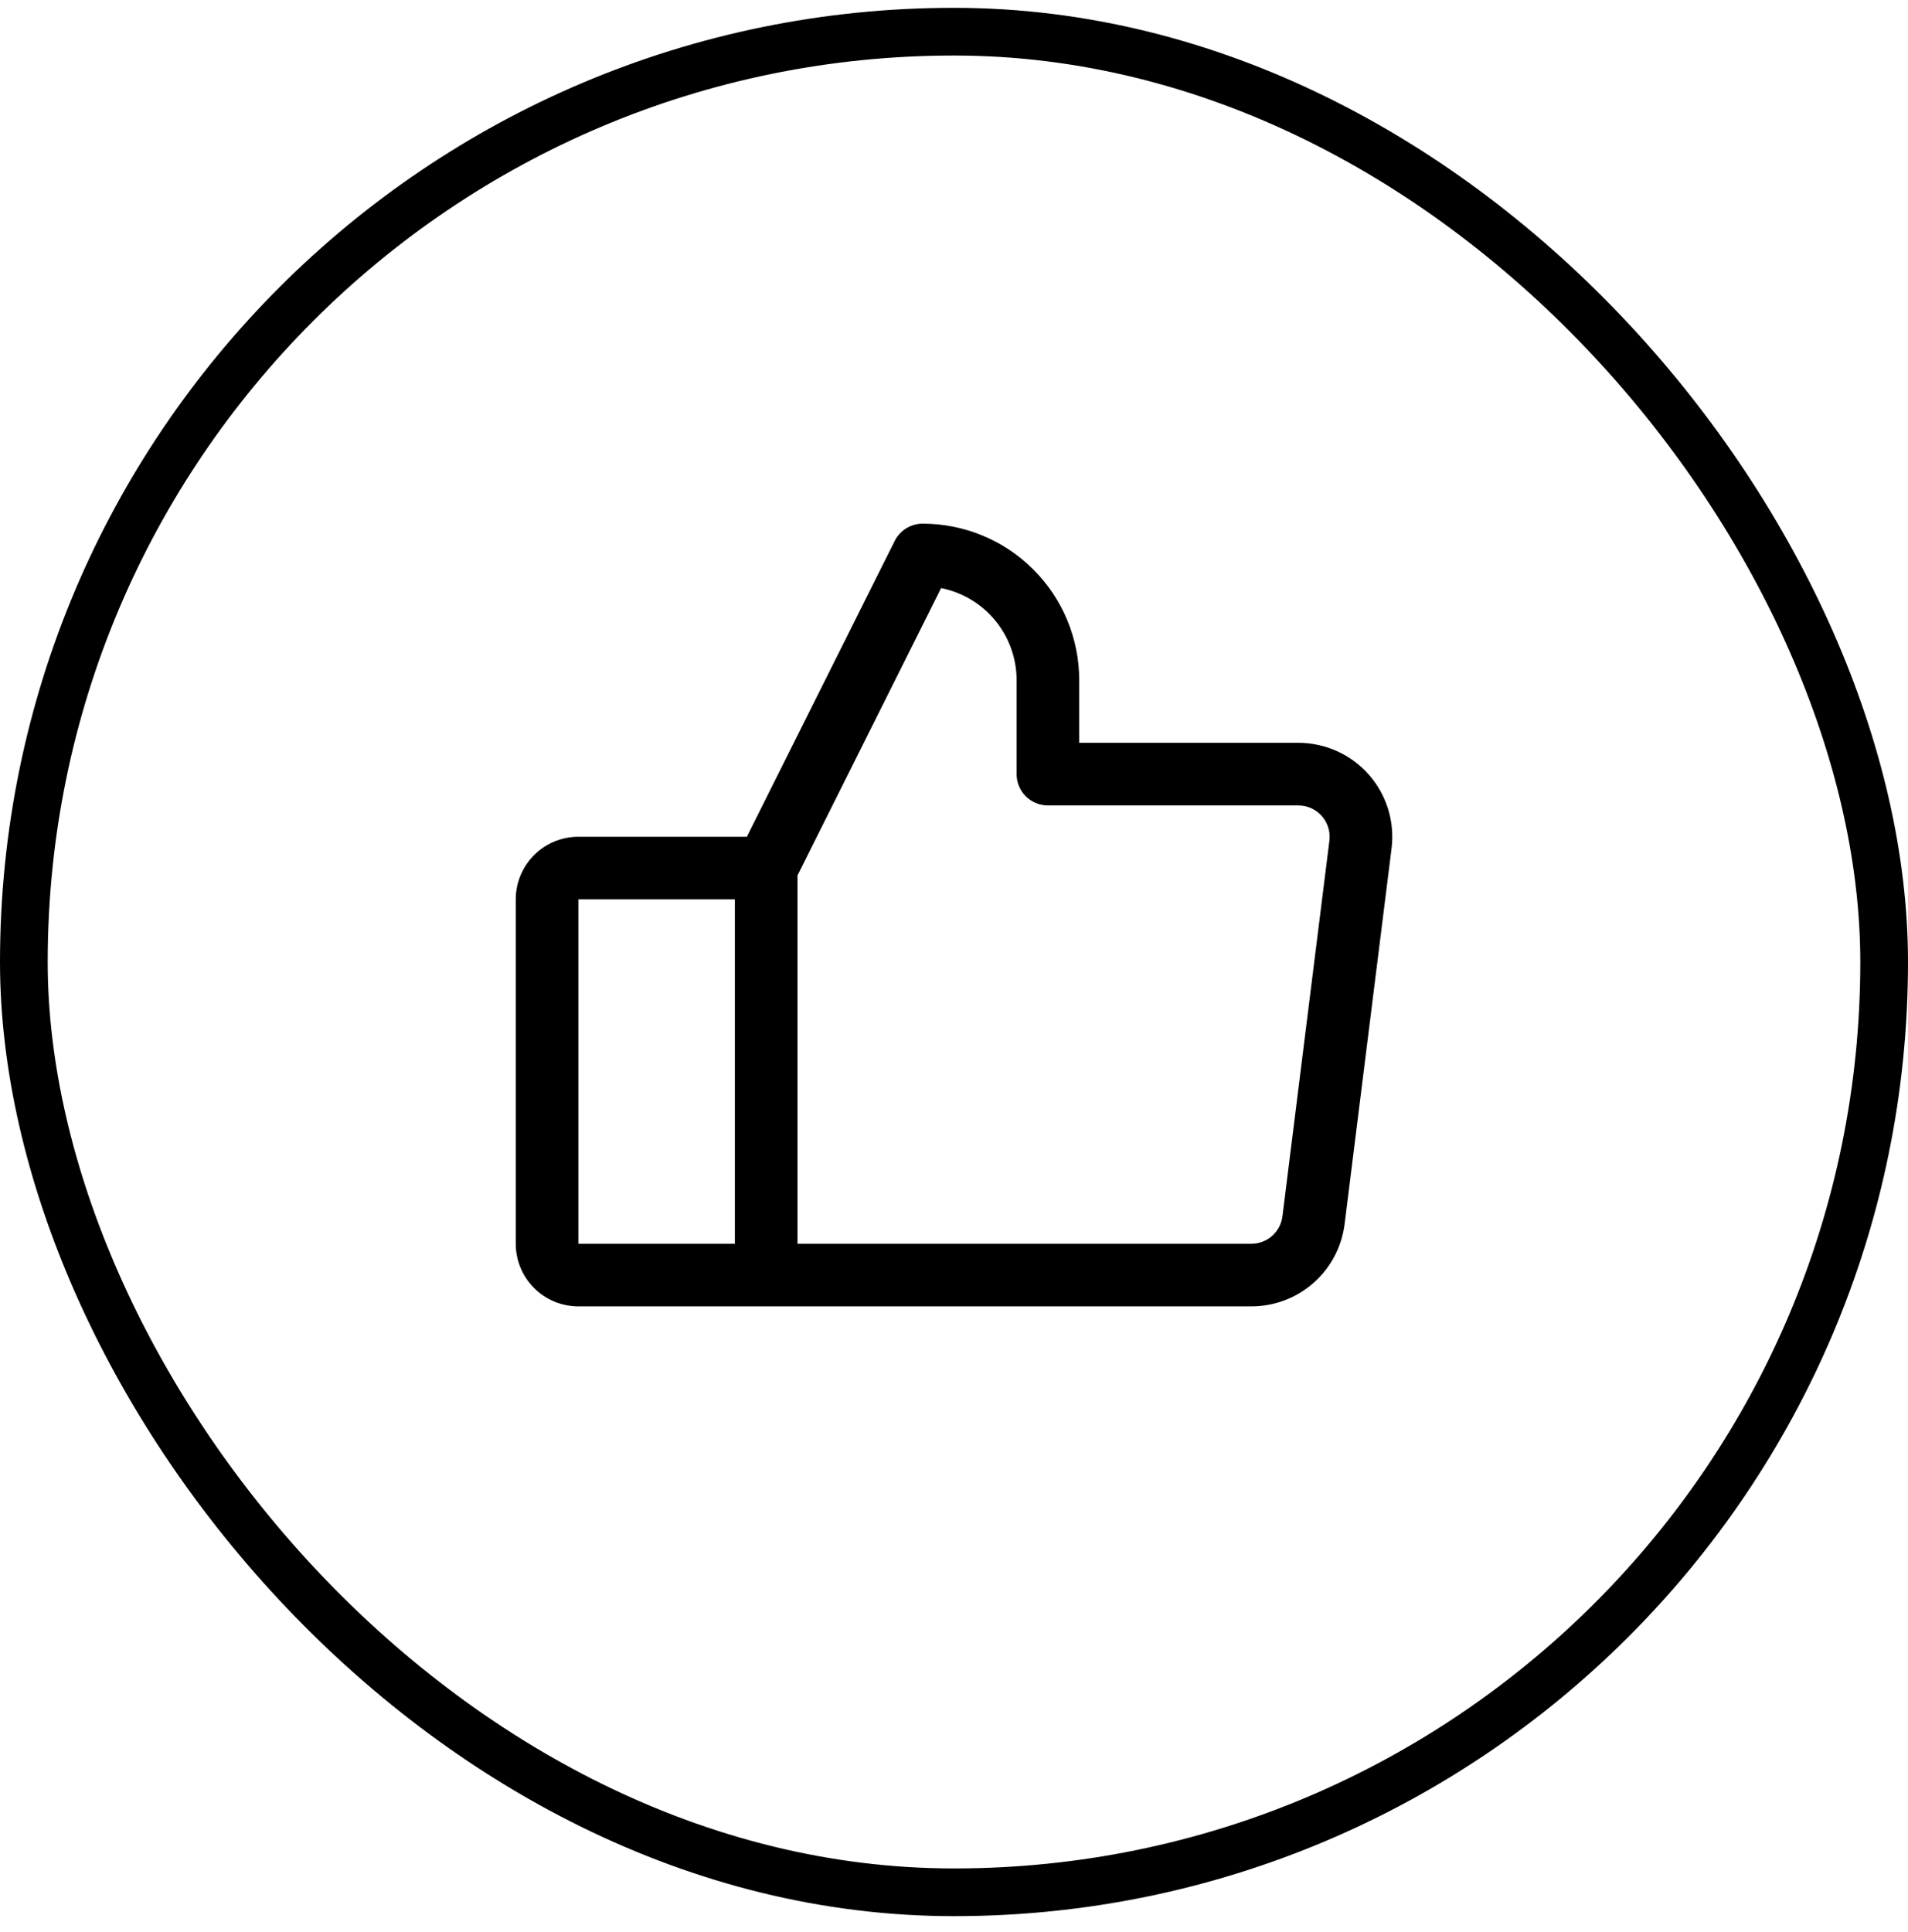<svg xmlns="http://www.w3.org/2000/svg" fill="none" viewBox="0 0 80 81" height="81" width="80">
<rect stroke-width="2" stroke="black" rx="39" height="78" width="78" y="1.328" x="1"></rect>
<path fill="black" d="M57.391 32.472C57.021 32.053 56.567 31.718 56.057 31.488C55.548 31.259 54.996 31.14 54.438 31.14H45.25V28.515C45.25 26.774 44.559 25.105 43.328 23.875C42.097 22.644 40.428 21.953 38.688 21.953C38.444 21.952 38.205 22.02 37.997 22.148C37.79 22.276 37.622 22.46 37.513 22.678L31.314 35.078H24.25C23.554 35.078 22.886 35.354 22.394 35.846C21.902 36.339 21.625 37.006 21.625 37.703V52.14C21.625 52.836 21.902 53.504 22.394 53.996C22.886 54.489 23.554 54.765 24.25 54.765H52.469C53.428 54.765 54.354 54.416 55.074 53.781C55.794 53.147 56.257 52.272 56.377 51.32L58.346 35.57C58.415 35.015 58.366 34.452 58.202 33.918C58.037 33.384 57.761 32.891 57.391 32.472ZM24.25 37.703H30.812V52.14H24.25V37.703ZM55.74 35.242L53.771 50.992C53.731 51.309 53.577 51.601 53.337 51.812C53.097 52.023 52.788 52.14 52.469 52.14H33.438V36.7L39.46 24.653C40.353 24.832 41.156 25.314 41.733 26.018C42.31 26.722 42.625 27.605 42.625 28.515V32.453C42.625 32.801 42.763 33.135 43.009 33.381C43.256 33.627 43.589 33.765 43.938 33.765H54.438C54.624 33.765 54.808 33.804 54.978 33.881C55.147 33.958 55.299 34.069 55.422 34.209C55.545 34.349 55.638 34.513 55.692 34.691C55.747 34.869 55.763 35.057 55.74 35.242Z"></path>
</svg>

